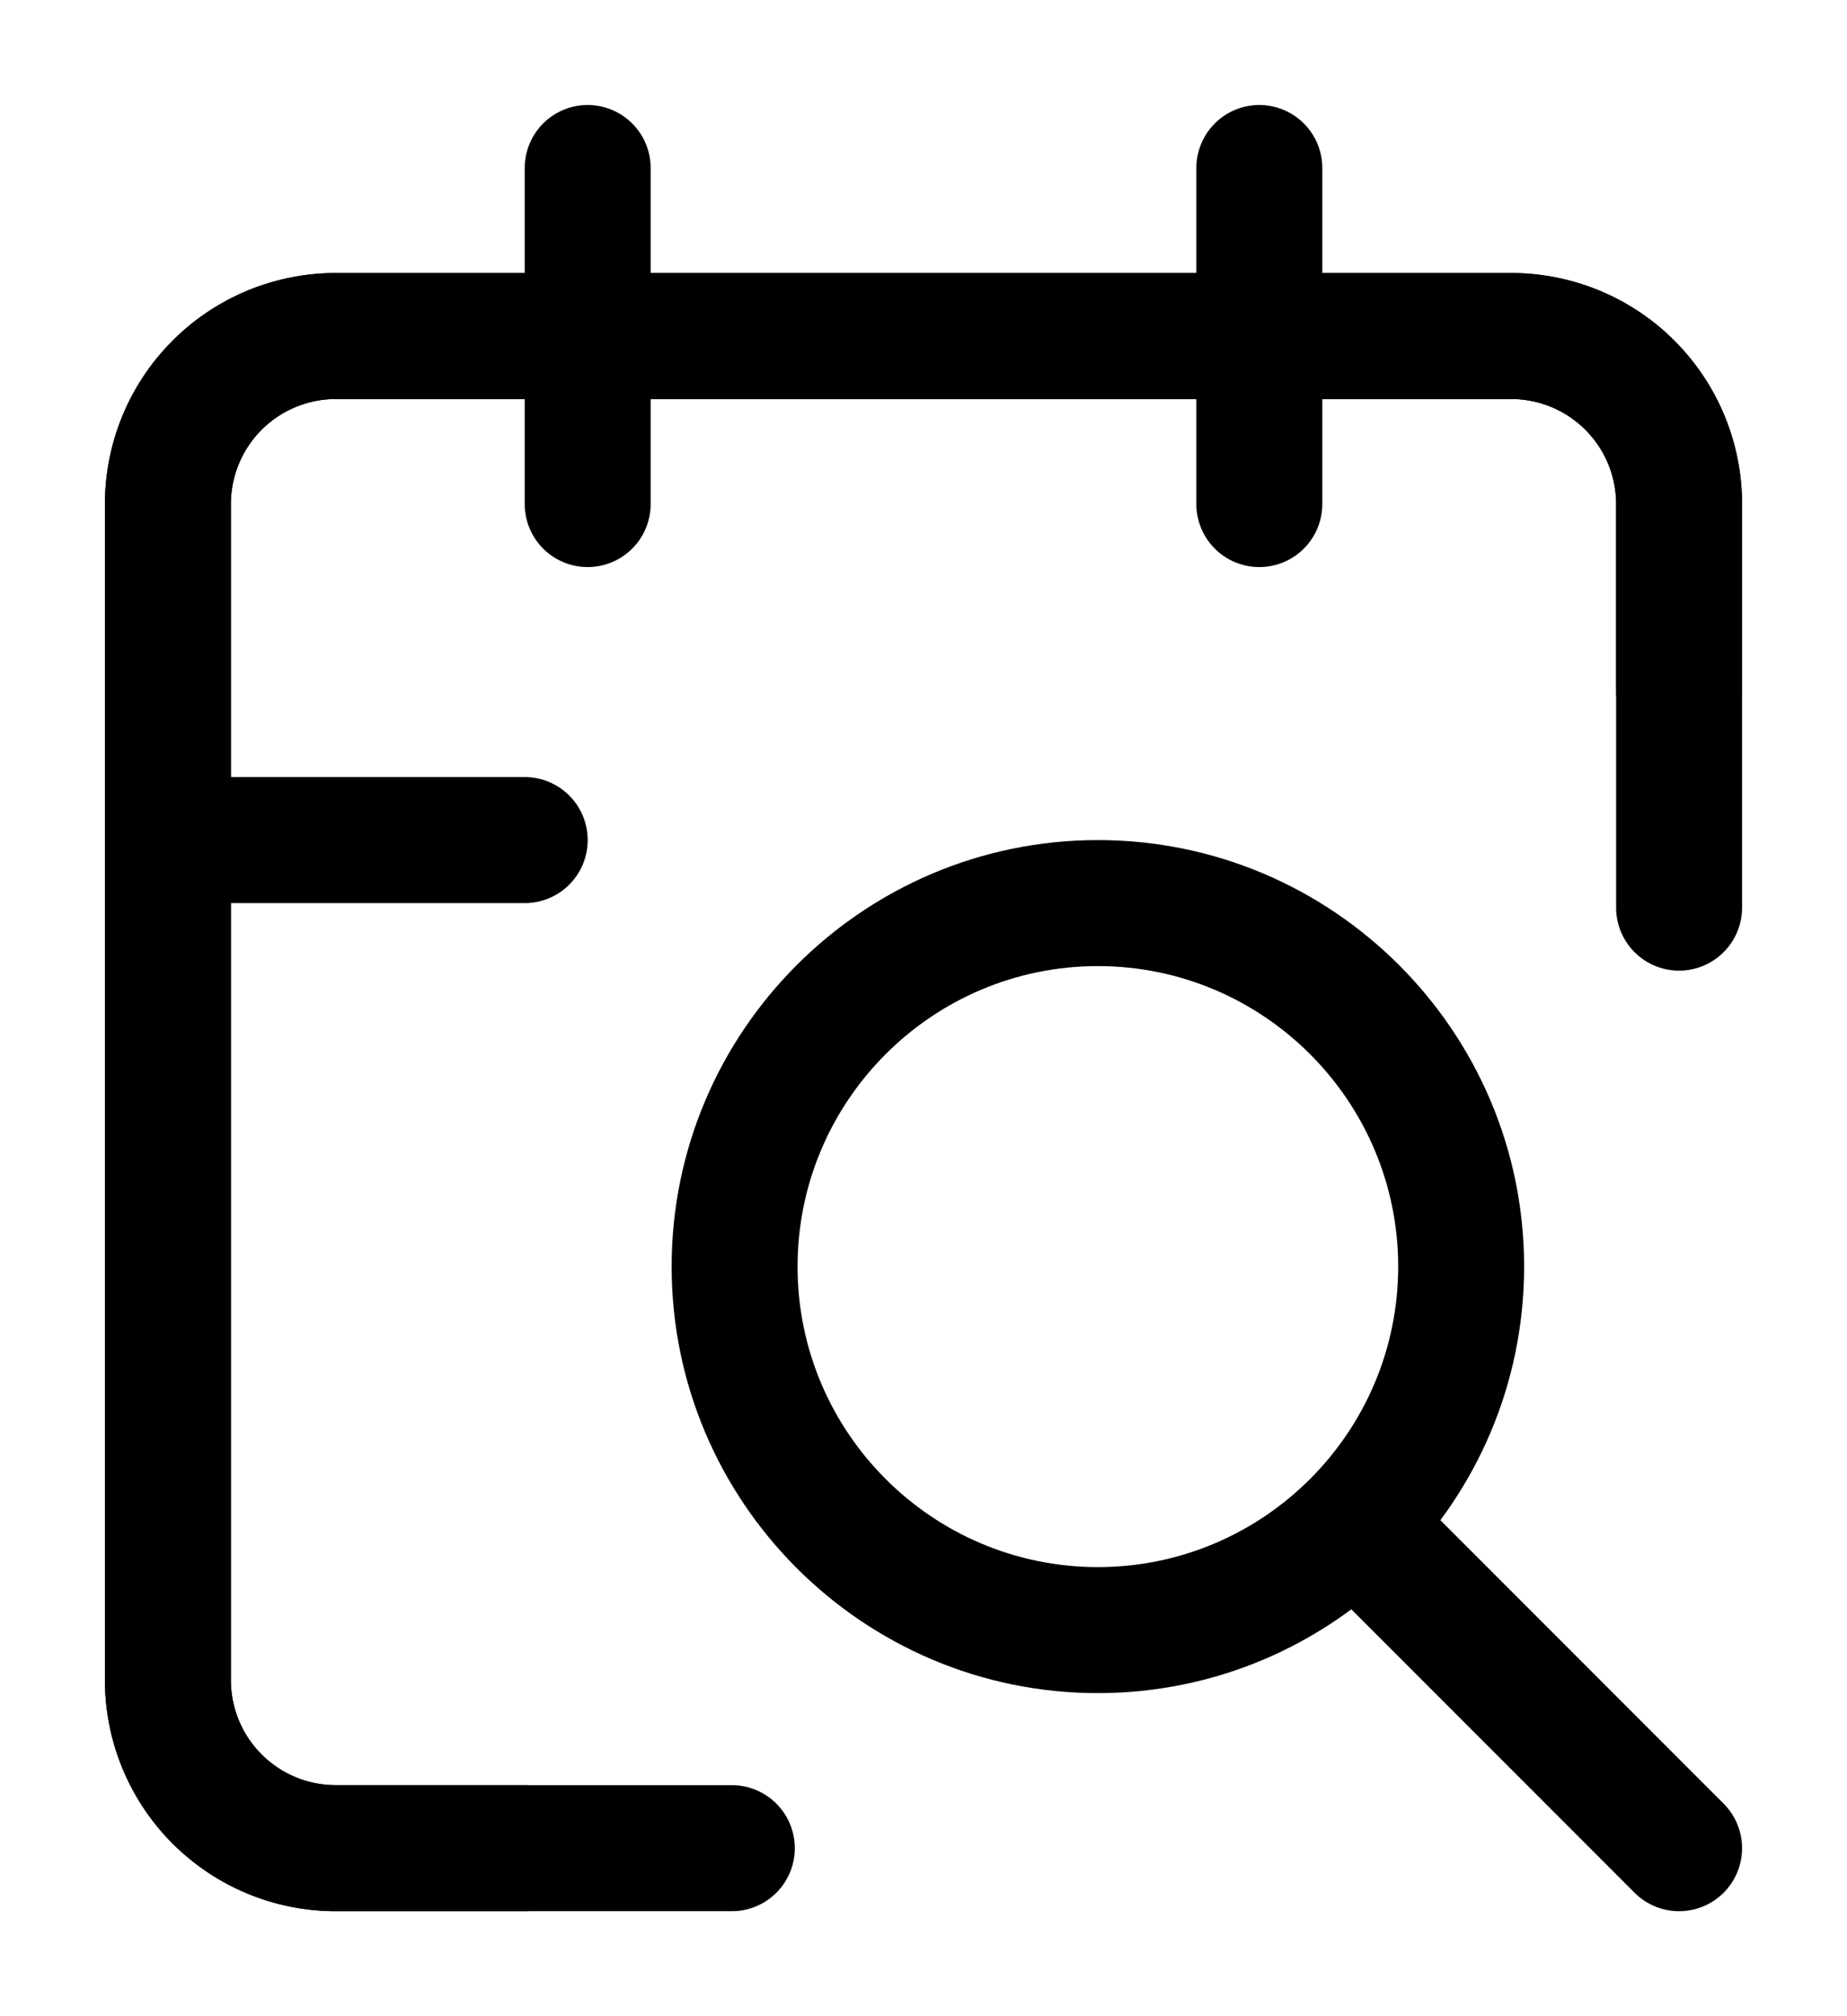 <svg xmlns="http://www.w3.org/2000/svg" viewBox="0 0 22 24">
  <path fill="none" stroke="#000" stroke-linecap="round" stroke-linejoin="round" stroke-width="1.5" d="M7 2v4M15 2v4M6.25 22H4a2 2 0 0 1-2-2V6a2 2 0 0 1 2-2h14a2 2 0 0 1 2 2v2.228"/>
  <path fill="none" stroke="#000" stroke-linecap="round" stroke-linejoin="round" stroke-width="1.5" d="M8.717 22H4a2 2 0 0 1-2-2V6a2 2 0 0 1 2-2h14a2 2 0 0 1 2 2v4.804M2.674 10H6.25M20 22l-3.391-3.391"/>
  <path d="M13.077 11.5c1.972 0 3.577 1.605 3.577 3.577s-1.605 3.577-3.577 3.577S9.5 17.05 9.5 15.077s1.605-3.577 3.577-3.577m0-1.5C10.278 10 8 12.278 8 15.077s2.278 5.077 5.077 5.077 5.077-2.277 5.077-5.077S15.876 10 13.077 10Z"/>
</svg>
